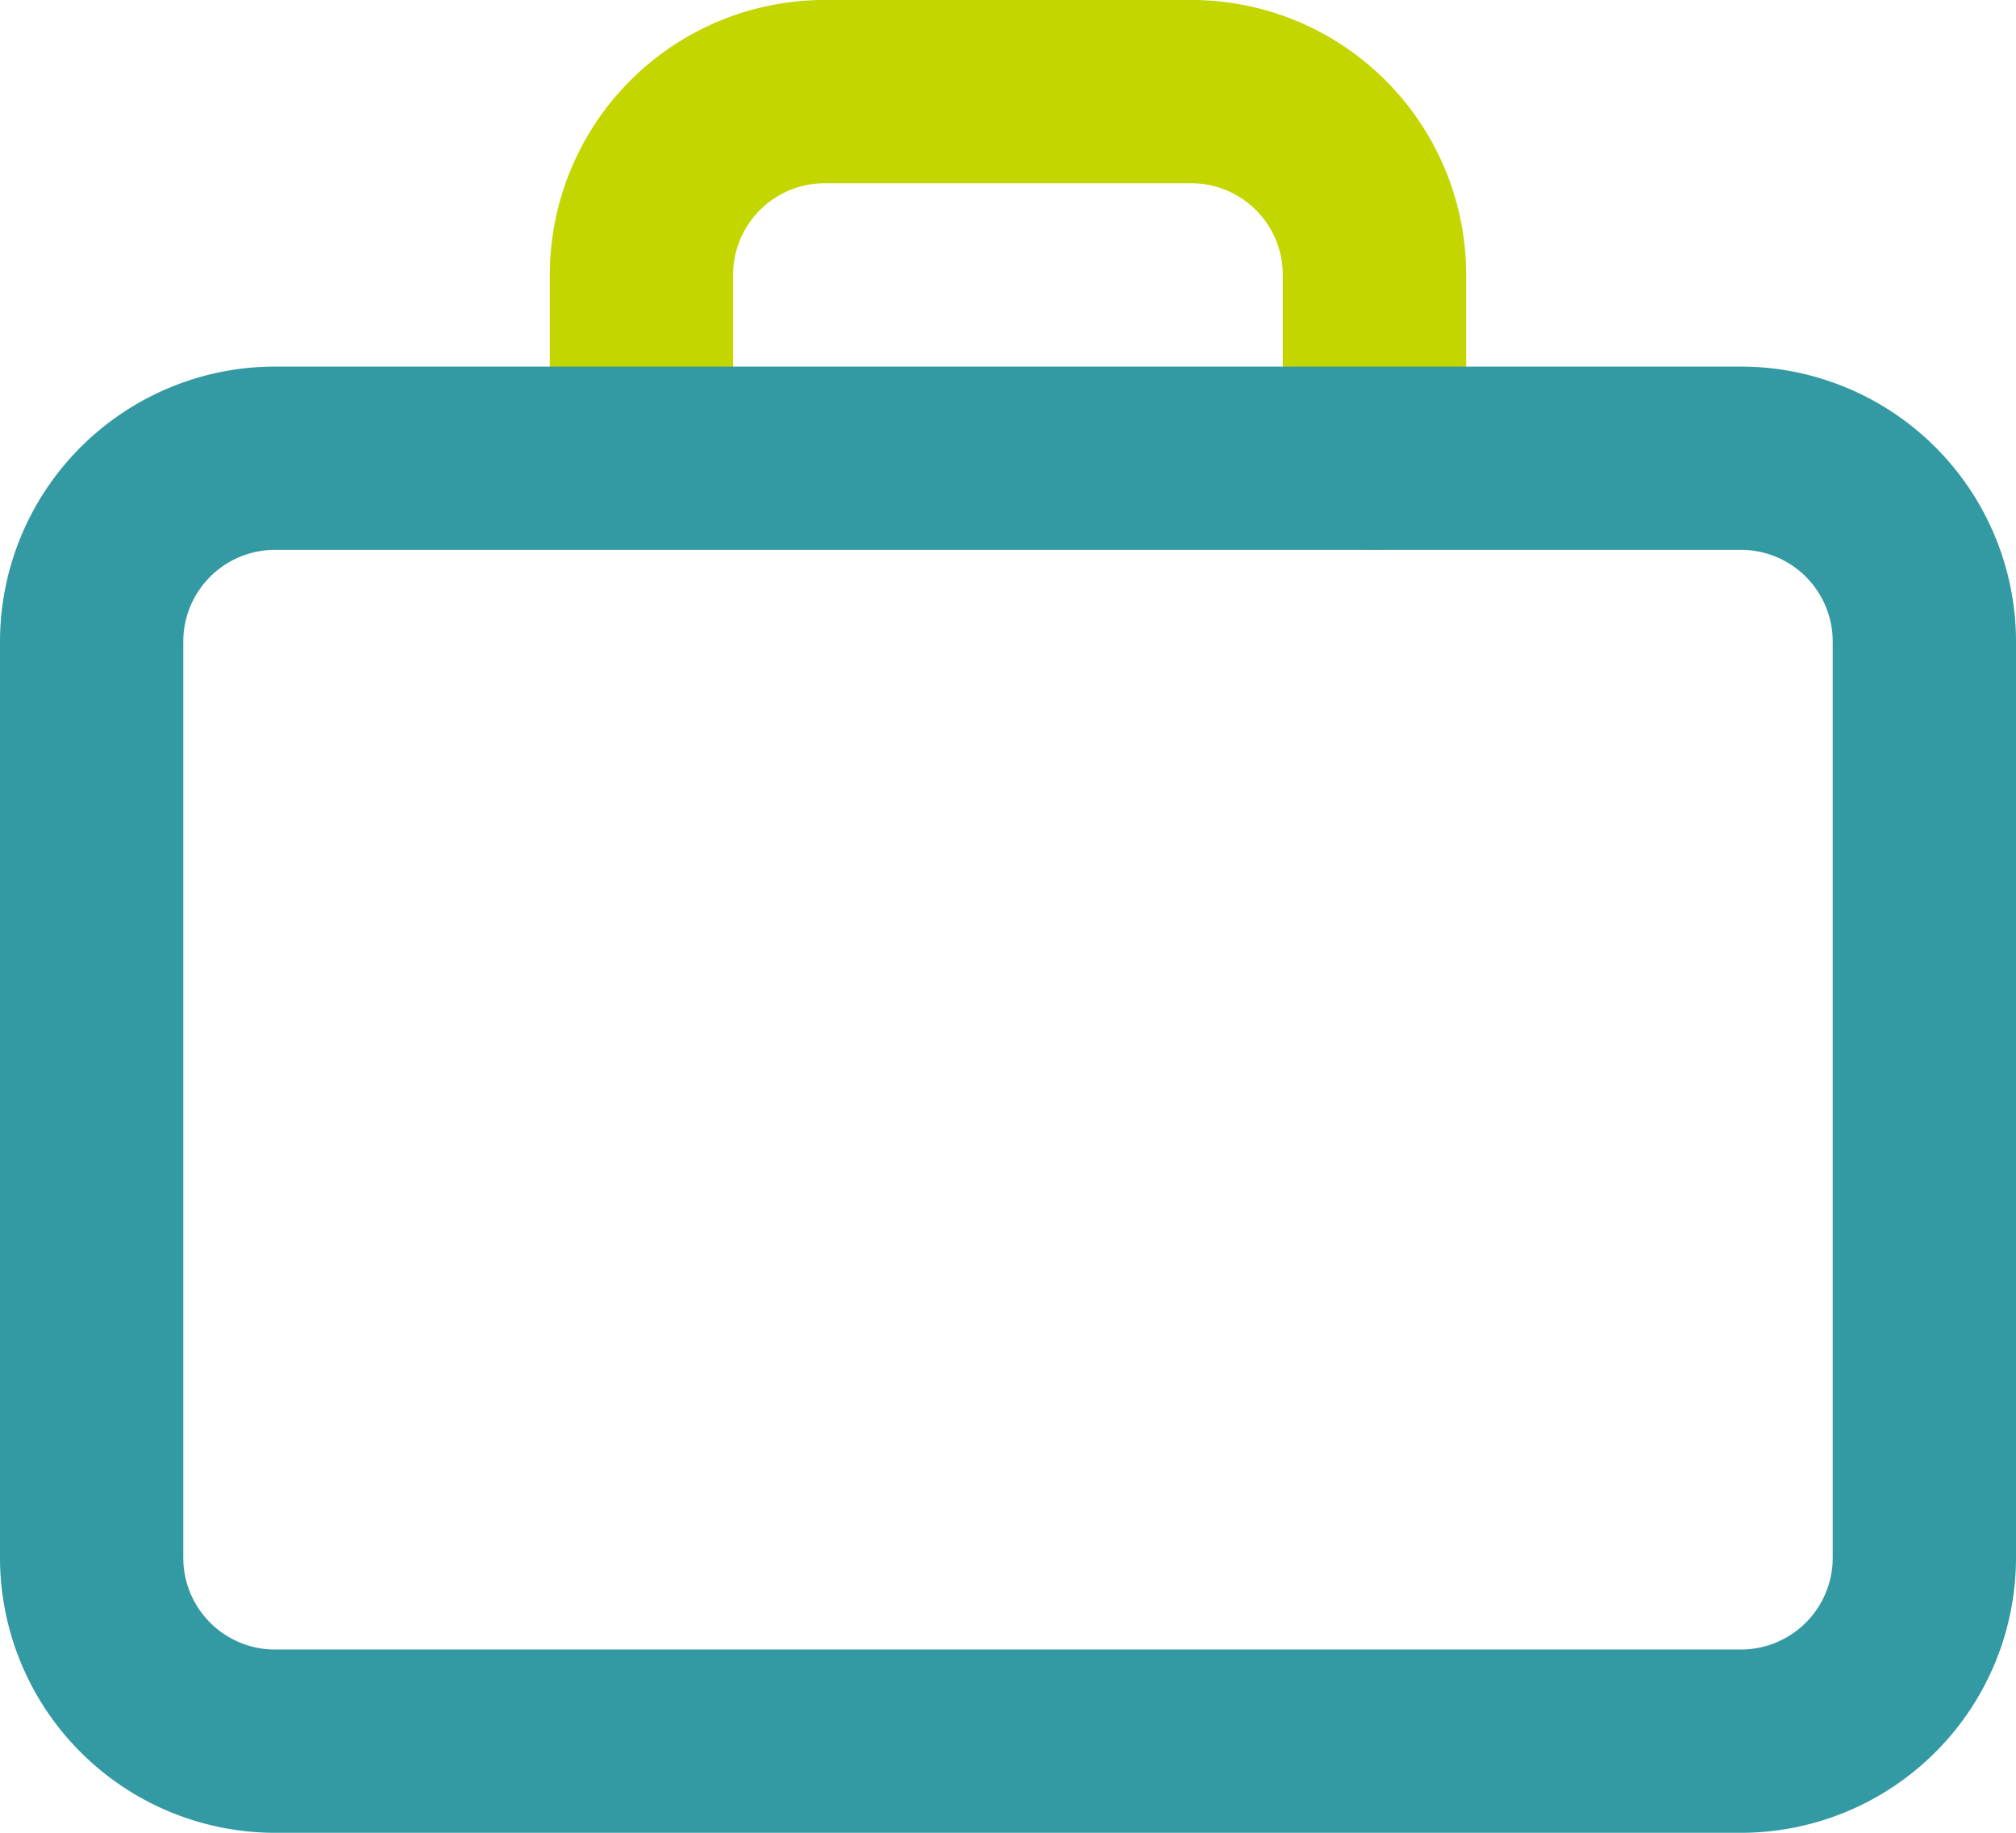 <svg xmlns="http://www.w3.org/2000/svg" width="74.415" height="67.65" viewBox="0 0 74.415 67.65">
  <g id="Grupo_417" data-name="Grupo 417" transform="translate(-673.839 -415.036)">
    <path id="Trazado_117" data-name="Trazado 117" d="M720.108,435.33a3.383,3.383,0,0,1-3.386-3.379v-6.768a3.382,3.382,0,0,0-3.383-3.383H699.814a3.382,3.382,0,0,0-3.383,3.383h0v6.765a3.383,3.383,0,0,1-6.765,0v-6.765a10.147,10.147,0,0,1,10.148-10.148h13.529a10.148,10.148,0,0,1,10.148,10.148h0v6.765A3.382,3.382,0,0,1,720.108,435.33Z" transform="translate(4.468 0)" fill="#c4d600"/>
    <path id="Trazado_116" data-name="Trazado 116" d="M683.987,425.588h54.119a10.159,10.159,0,0,1,10.148,10.148v33.824a10.16,10.16,0,0,1-10.148,10.148H683.987a10.16,10.16,0,0,1-10.148-10.148V435.736A10.159,10.159,0,0,1,683.987,425.588Zm54.119,47.354a3.387,3.387,0,0,0,3.383-3.383V435.736a3.387,3.387,0,0,0-3.383-3.383H683.987a3.387,3.387,0,0,0-3.383,3.383v33.824a3.387,3.387,0,0,0,3.383,3.383Z" transform="translate(0 2.979)" fill="#3399a3"/>
  </g>
</svg>
